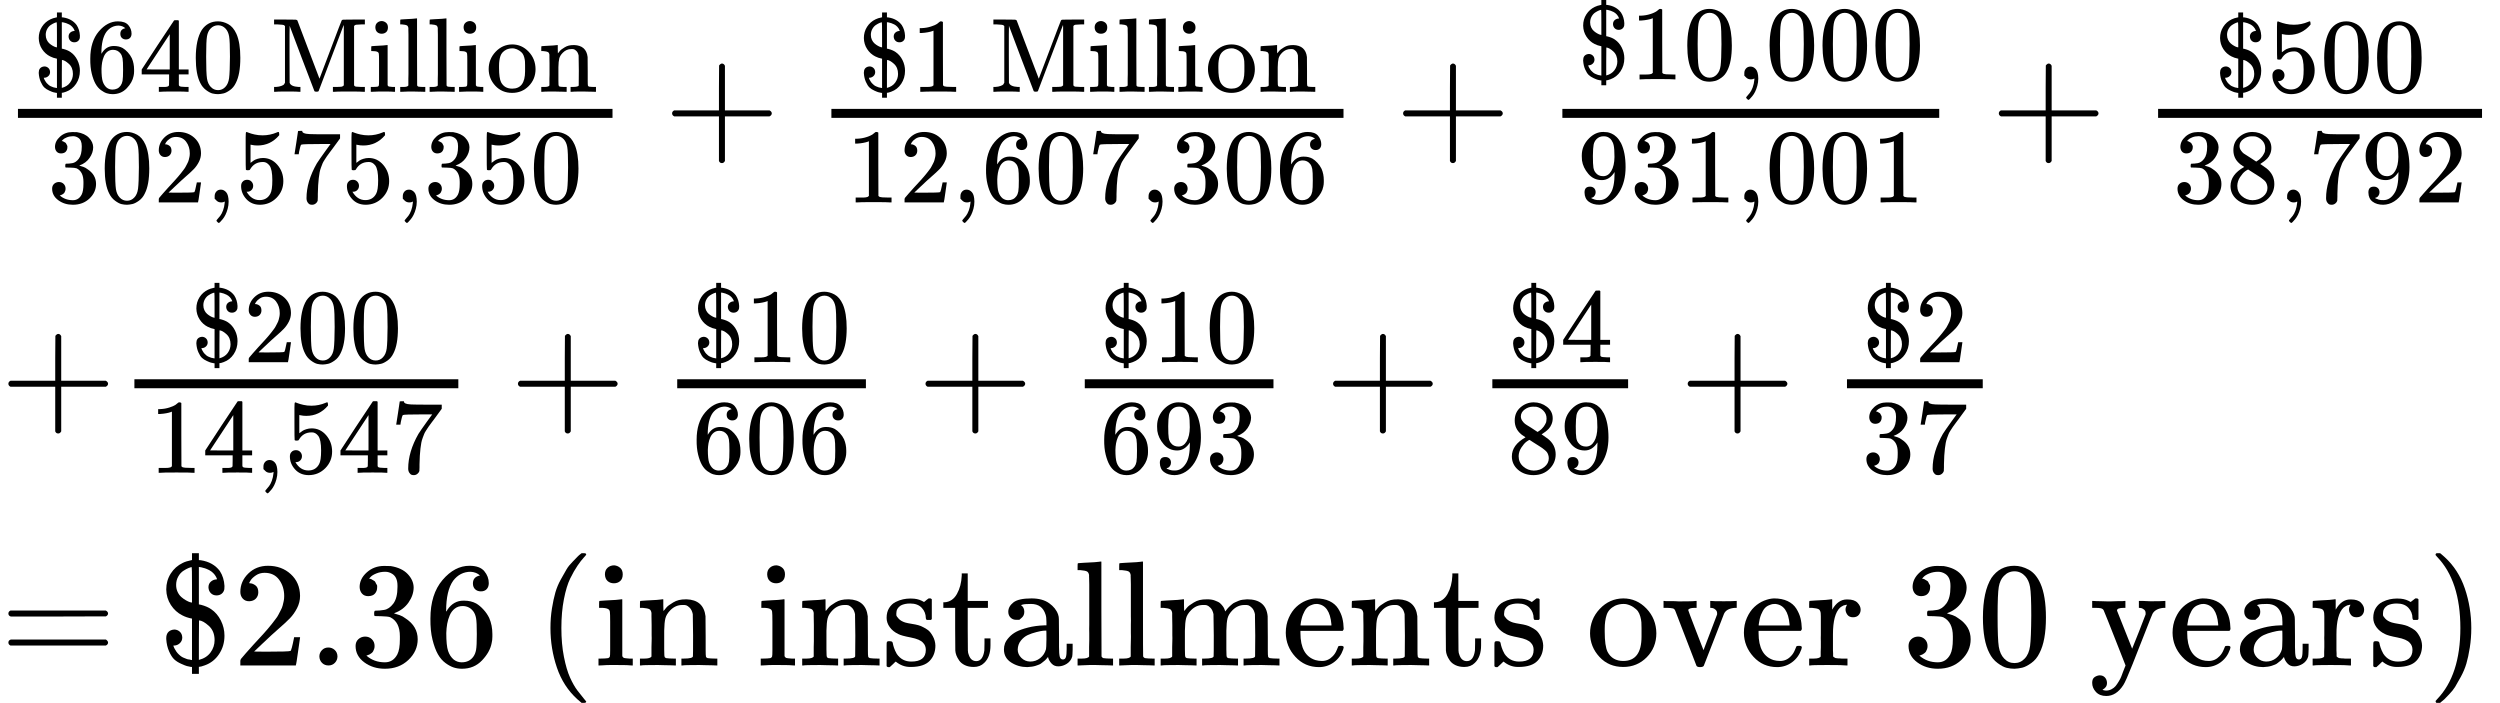 <?xml version="1.0" encoding="UTF-8" standalone="no" ?>
<svg xmlns="http://www.w3.org/2000/svg" width="302.328px" height="85.000px" viewBox="0 -2598.1 16703.6 4696.2" xmlns:xlink="http://www.w3.org/1999/xlink" aria-hidden="true" style=""><defs><path id="MJX-53-TEX-N-24" d="M162 187Q162 164 146 149T109 133H103V130Q108 115 115 105Q122 92 131 82T150 64T170 52T190 44T206 40T220 37L227 36V313Q190 320 162 335Q116 358 86 404T55 508Q55 567 85 614T165 685Q186 696 225 704H227V750H273V704L286 703Q369 690 413 631Q441 588 444 531Q444 514 443 509Q439 490 425 479T391 468Q368 468 353 483T337 522Q337 546 353 560T390 575L394 576V578Q386 599 372 614T342 637T314 649T288 656L273 658V408L288 405Q329 394 355 376Q396 348 420 300T444 199Q444 130 408 76T313 1Q286 -9 276 -9H273V-56H227V-10H221Q202 -6 193 -4T155 11T108 41T74 94T55 176V182Q55 227 95 238Q103 240 108 240Q129 240 145 226T162 187ZM225 657Q219 657 204 651T169 632T135 594T121 538Q121 512 131 491T156 457T187 435T213 423T227 420V539Q227 657 225 657ZM378 169Q378 230 339 265T274 301Q273 301 273 169V37Q324 50 351 87T378 169Z"></path><path id="MJX-53-TEX-N-36" d="M42 313Q42 476 123 571T303 666Q372 666 402 630T432 550Q432 525 418 510T379 495Q356 495 341 509T326 548Q326 592 373 601Q351 623 311 626Q240 626 194 566Q147 500 147 364L148 360Q153 366 156 373Q197 433 263 433H267Q313 433 348 414Q372 400 396 374T435 317Q456 268 456 210V192Q456 169 451 149Q440 90 387 34T253 -22Q225 -22 199 -14T143 16T92 75T56 172T42 313ZM257 397Q227 397 205 380T171 335T154 278T148 216Q148 133 160 97T198 39Q222 21 251 21Q302 21 329 59Q342 77 347 104T352 209Q352 289 347 316T329 361Q302 397 257 397Z"></path><path id="MJX-53-TEX-N-34" d="M462 0Q444 3 333 3Q217 3 199 0H190V46H221Q241 46 248 46T265 48T279 53T286 61Q287 63 287 115V165H28V211L179 442Q332 674 334 675Q336 677 355 677H373L379 671V211H471V165H379V114Q379 73 379 66T385 54Q393 47 442 46H471V0H462ZM293 211V545L74 212L183 211H293Z"></path><path id="MJX-53-TEX-N-30" d="M96 585Q152 666 249 666Q297 666 345 640T423 548Q460 465 460 320Q460 165 417 83Q397 41 362 16T301 -15T250 -22Q224 -22 198 -16T137 16T82 83Q39 165 39 320Q39 494 96 585ZM321 597Q291 629 250 629Q208 629 178 597Q153 571 145 525T137 333Q137 175 145 125T181 46Q209 16 250 16Q290 16 318 46Q347 76 354 130T362 333Q362 478 354 524T321 597Z"></path><path id="MJX-53-TEX-N-A0" d=""></path><path id="MJX-53-TEX-N-4D" d="M132 622Q125 629 121 631T105 634T62 637H29V683H135Q221 683 232 682T249 675Q250 674 354 398L458 124L562 398Q666 674 668 675Q671 681 683 682T781 683H887V637H854Q814 636 803 634T785 622V61Q791 51 802 49T854 46H887V0H876Q855 3 736 3Q605 3 596 0H585V46H618Q660 47 669 49T688 61V347Q688 424 688 461T688 546T688 613L687 632Q454 14 450 7Q446 1 430 1T410 7Q409 9 292 316L176 624V606Q175 588 175 543T175 463T175 356L176 86Q187 50 261 46H278V0H269Q254 3 154 3Q52 3 37 0H29V46H46Q78 48 98 56T122 69T132 86V622Z"></path><path id="MJX-53-TEX-N-69" d="M69 609Q69 637 87 653T131 669Q154 667 171 652T188 609Q188 579 171 564T129 549Q104 549 87 564T69 609ZM247 0Q232 3 143 3Q132 3 106 3T56 1L34 0H26V46H42Q70 46 91 49Q100 53 102 60T104 102V205V293Q104 345 102 359T88 378Q74 385 41 385H30V408Q30 431 32 431L42 432Q52 433 70 434T106 436Q123 437 142 438T171 441T182 442H185V62Q190 52 197 50T232 46H255V0H247Z"></path><path id="MJX-53-TEX-N-6C" d="M42 46H56Q95 46 103 60V68Q103 77 103 91T103 124T104 167T104 217T104 272T104 329Q104 366 104 407T104 482T104 542T103 586T103 603Q100 622 89 628T44 637H26V660Q26 683 28 683L38 684Q48 685 67 686T104 688Q121 689 141 690T171 693T182 694H185V379Q185 62 186 60Q190 52 198 49Q219 46 247 46H263V0H255L232 1Q209 2 183 2T145 3T107 3T57 1L34 0H26V46H42Z"></path><path id="MJX-53-TEX-N-6F" d="M28 214Q28 309 93 378T250 448Q340 448 405 380T471 215Q471 120 407 55T250 -10Q153 -10 91 57T28 214ZM250 30Q372 30 372 193V225V250Q372 272 371 288T364 326T348 362T317 390T268 410Q263 411 252 411Q222 411 195 399Q152 377 139 338T126 246V226Q126 130 145 91Q177 30 250 30Z"></path><path id="MJX-53-TEX-N-6E" d="M41 46H55Q94 46 102 60V68Q102 77 102 91T102 122T103 161T103 203Q103 234 103 269T102 328V351Q99 370 88 376T43 385H25V408Q25 431 27 431L37 432Q47 433 65 434T102 436Q119 437 138 438T167 441T178 442H181V402Q181 364 182 364T187 369T199 384T218 402T247 421T285 437Q305 442 336 442Q450 438 463 329Q464 322 464 190V104Q464 66 466 59T477 49Q498 46 526 46H542V0H534L510 1Q487 2 460 2T422 3Q319 3 310 0H302V46H318Q379 46 379 62Q380 64 380 200Q379 335 378 343Q372 371 358 385T334 402T308 404Q263 404 229 370Q202 343 195 315T187 232V168V108Q187 78 188 68T191 55T200 49Q221 46 249 46H265V0H257L234 1Q210 2 183 2T145 3Q42 3 33 0H25V46H41Z"></path><path id="MJX-53-TEX-N-33" d="M127 463Q100 463 85 480T69 524Q69 579 117 622T233 665Q268 665 277 664Q351 652 390 611T430 522Q430 470 396 421T302 350L299 348Q299 347 308 345T337 336T375 315Q457 262 457 175Q457 96 395 37T238 -22Q158 -22 100 21T42 130Q42 158 60 175T105 193Q133 193 151 175T169 130Q169 119 166 110T159 94T148 82T136 74T126 70T118 67L114 66Q165 21 238 21Q293 21 321 74Q338 107 338 175V195Q338 290 274 322Q259 328 213 329L171 330L168 332Q166 335 166 348Q166 366 174 366Q202 366 232 371Q266 376 294 413T322 525V533Q322 590 287 612Q265 626 240 626Q208 626 181 615T143 592T132 580H135Q138 579 143 578T153 573T165 566T175 555T183 540T186 520Q186 498 172 481T127 463Z"></path><path id="MJX-53-TEX-N-32" d="M109 429Q82 429 66 447T50 491Q50 562 103 614T235 666Q326 666 387 610T449 465Q449 422 429 383T381 315T301 241Q265 210 201 149L142 93L218 92Q375 92 385 97Q392 99 409 186V189H449V186Q448 183 436 95T421 3V0H50V19V31Q50 38 56 46T86 81Q115 113 136 137Q145 147 170 174T204 211T233 244T261 278T284 308T305 340T320 369T333 401T340 431T343 464Q343 527 309 573T212 619Q179 619 154 602T119 569T109 550Q109 549 114 549Q132 549 151 535T170 489Q170 464 154 447T109 429Z"></path><path id="MJX-53-TEX-N-2C" d="M78 35T78 60T94 103T137 121Q165 121 187 96T210 8Q210 -27 201 -60T180 -117T154 -158T130 -185T117 -194Q113 -194 104 -185T95 -172Q95 -168 106 -156T131 -126T157 -76T173 -3V9L172 8Q170 7 167 6T161 3T152 1T140 0Q113 0 96 17Z"></path><path id="MJX-53-TEX-N-35" d="M164 157Q164 133 148 117T109 101H102Q148 22 224 22Q294 22 326 82Q345 115 345 210Q345 313 318 349Q292 382 260 382H254Q176 382 136 314Q132 307 129 306T114 304Q97 304 95 310Q93 314 93 485V614Q93 664 98 664Q100 666 102 666Q103 666 123 658T178 642T253 634Q324 634 389 662Q397 666 402 666Q410 666 410 648V635Q328 538 205 538Q174 538 149 544L139 546V374Q158 388 169 396T205 412T256 420Q337 420 393 355T449 201Q449 109 385 44T229 -22Q148 -22 99 32T50 154Q50 178 61 192T84 210T107 214Q132 214 148 197T164 157Z"></path><path id="MJX-53-TEX-N-37" d="M55 458Q56 460 72 567L88 674Q88 676 108 676H128V672Q128 662 143 655T195 646T364 644H485V605L417 512Q408 500 387 472T360 435T339 403T319 367T305 330T292 284T284 230T278 162T275 80Q275 66 275 52T274 28V19Q270 2 255 -10T221 -22Q210 -22 200 -19T179 0T168 40Q168 198 265 368Q285 400 349 489L395 552H302Q128 552 119 546Q113 543 108 522T98 479L95 458V455H55V458Z"></path><path id="MJX-53-TEX-N-2B" d="M56 237T56 250T70 270H369V420L370 570Q380 583 389 583Q402 583 409 568V270H707Q722 262 722 250T707 230H409V-68Q401 -82 391 -82H389H387Q375 -82 369 -68V230H70Q56 237 56 250Z"></path><path id="MJX-53-TEX-N-31" d="M213 578L200 573Q186 568 160 563T102 556H83V602H102Q149 604 189 617T245 641T273 663Q275 666 285 666Q294 666 302 660V361L303 61Q310 54 315 52T339 48T401 46H427V0H416Q395 3 257 3Q121 3 100 0H88V46H114Q136 46 152 46T177 47T193 50T201 52T207 57T213 61V578Z"></path><path id="MJX-53-TEX-N-39" d="M352 287Q304 211 232 211Q154 211 104 270T44 396Q42 412 42 436V444Q42 537 111 606Q171 666 243 666Q245 666 249 666T257 665H261Q273 665 286 663T323 651T370 619T413 560Q456 472 456 334Q456 194 396 97Q361 41 312 10T208 -22Q147 -22 108 7T68 93T121 149Q143 149 158 135T173 96Q173 78 164 65T148 49T135 44L131 43Q131 41 138 37T164 27T206 22H212Q272 22 313 86Q352 142 352 280V287ZM244 248Q292 248 321 297T351 430Q351 508 343 542Q341 552 337 562T323 588T293 615T246 625Q208 625 181 598Q160 576 154 546T147 441Q147 358 152 329T172 282Q197 248 244 248Z"></path><path id="MJX-53-TEX-N-38" d="M70 417T70 494T124 618T248 666Q319 666 374 624T429 515Q429 485 418 459T392 417T361 389T335 371T324 363L338 354Q352 344 366 334T382 323Q457 264 457 174Q457 95 399 37T249 -22Q159 -22 101 29T43 155Q43 263 172 335L154 348Q133 361 127 368Q70 417 70 494ZM286 386L292 390Q298 394 301 396T311 403T323 413T334 425T345 438T355 454T364 471T369 491T371 513Q371 556 342 586T275 624Q268 625 242 625Q201 625 165 599T128 534Q128 511 141 492T167 463T217 431Q224 426 228 424L286 386ZM250 21Q308 21 350 55T392 137Q392 154 387 169T375 194T353 216T330 234T301 253T274 270Q260 279 244 289T218 306L210 311Q204 311 181 294T133 239T107 157Q107 98 150 60T250 21Z"></path><path id="MJX-53-TEX-N-3D" d="M56 347Q56 360 70 367H707Q722 359 722 347Q722 336 708 328L390 327H72Q56 332 56 347ZM56 153Q56 168 72 173H708Q722 163 722 153Q722 140 707 133H70Q56 140 56 153Z"></path><path id="MJX-53-TEX-N-2E" d="M78 60Q78 84 95 102T138 120Q162 120 180 104T199 61Q199 36 182 18T139 0T96 17T78 60Z"></path><path id="MJX-53-TEX-N-28" d="M94 250Q94 319 104 381T127 488T164 576T202 643T244 695T277 729T302 750H315H319Q333 750 333 741Q333 738 316 720T275 667T226 581T184 443T167 250T184 58T225 -81T274 -167T316 -220T333 -241Q333 -250 318 -250H315H302L274 -226Q180 -141 137 -14T94 250Z"></path><path id="MJX-53-TEX-N-20" d=""></path><path id="MJX-53-TEX-N-73" d="M295 316Q295 356 268 385T190 414Q154 414 128 401Q98 382 98 349Q97 344 98 336T114 312T157 287Q175 282 201 278T245 269T277 256Q294 248 310 236T342 195T359 133Q359 71 321 31T198 -10H190Q138 -10 94 26L86 19L77 10Q71 4 65 -1L54 -11H46H42Q39 -11 33 -5V74V132Q33 153 35 157T45 162H54Q66 162 70 158T75 146T82 119T101 77Q136 26 198 26Q295 26 295 104Q295 133 277 151Q257 175 194 187T111 210Q75 227 54 256T33 318Q33 357 50 384T93 424T143 442T187 447H198Q238 447 268 432L283 424L292 431Q302 440 314 448H322H326Q329 448 335 442V310L329 304H301Q295 310 295 316Z"></path><path id="MJX-53-TEX-N-74" d="M27 422Q80 426 109 478T141 600V615H181V431H316V385H181V241Q182 116 182 100T189 68Q203 29 238 29Q282 29 292 100Q293 108 293 146V181H333V146V134Q333 57 291 17Q264 -10 221 -10Q187 -10 162 2T124 33T105 68T98 100Q97 107 97 248V385H18V422H27Z"></path><path id="MJX-53-TEX-N-61" d="M137 305T115 305T78 320T63 359Q63 394 97 421T218 448Q291 448 336 416T396 340Q401 326 401 309T402 194V124Q402 76 407 58T428 40Q443 40 448 56T453 109V145H493V106Q492 66 490 59Q481 29 455 12T400 -6T353 12T329 54V58L327 55Q325 52 322 49T314 40T302 29T287 17T269 6T247 -2T221 -8T190 -11Q130 -11 82 20T34 107Q34 128 41 147T68 188T116 225T194 253T304 268H318V290Q318 324 312 340Q290 411 215 411Q197 411 181 410T156 406T148 403Q170 388 170 359Q170 334 154 320ZM126 106Q126 75 150 51T209 26Q247 26 276 49T315 109Q317 116 318 175Q318 233 317 233Q309 233 296 232T251 223T193 203T147 166T126 106Z"></path><path id="MJX-53-TEX-N-6D" d="M41 46H55Q94 46 102 60V68Q102 77 102 91T102 122T103 161T103 203Q103 234 103 269T102 328V351Q99 370 88 376T43 385H25V408Q25 431 27 431L37 432Q47 433 65 434T102 436Q119 437 138 438T167 441T178 442H181V402Q181 364 182 364T187 369T199 384T218 402T247 421T285 437Q305 442 336 442Q351 442 364 440T387 434T406 426T421 417T432 406T441 395T448 384T452 374T455 366L457 361L460 365Q463 369 466 373T475 384T488 397T503 410T523 422T546 432T572 439T603 442Q729 442 740 329Q741 322 741 190V104Q741 66 743 59T754 49Q775 46 803 46H819V0H811L788 1Q764 2 737 2T699 3Q596 3 587 0H579V46H595Q656 46 656 62Q657 64 657 200Q656 335 655 343Q649 371 635 385T611 402T585 404Q540 404 506 370Q479 343 472 315T464 232V168V108Q464 78 465 68T468 55T477 49Q498 46 526 46H542V0H534L510 1Q487 2 460 2T422 3Q319 3 310 0H302V46H318Q379 46 379 62Q380 64 380 200Q379 335 378 343Q372 371 358 385T334 402T308 404Q263 404 229 370Q202 343 195 315T187 232V168V108Q187 78 188 68T191 55T200 49Q221 46 249 46H265V0H257L234 1Q210 2 183 2T145 3Q42 3 33 0H25V46H41Z"></path><path id="MJX-53-TEX-N-65" d="M28 218Q28 273 48 318T98 391T163 433T229 448Q282 448 320 430T378 380T406 316T415 245Q415 238 408 231H126V216Q126 68 226 36Q246 30 270 30Q312 30 342 62Q359 79 369 104L379 128Q382 131 395 131H398Q415 131 415 121Q415 117 412 108Q393 53 349 21T250 -11Q155 -11 92 58T28 218ZM333 275Q322 403 238 411H236Q228 411 220 410T195 402T166 381T143 340T127 274V267H333V275Z"></path><path id="MJX-53-TEX-N-76" d="M338 431Q344 429 422 429Q479 429 503 431H508V385H497Q439 381 423 345Q421 341 356 172T288 -2Q283 -11 263 -11Q244 -11 239 -2Q99 359 98 364Q93 378 82 381T43 385H19V431H25L33 430Q41 430 53 430T79 430T104 429T122 428Q217 428 232 431H240V385H226Q187 384 184 370Q184 366 235 234L286 102L377 341V349Q377 363 367 372T349 383T335 385H331V431H338Z"></path><path id="MJX-53-TEX-N-72" d="M36 46H50Q89 46 97 60V68Q97 77 97 91T98 122T98 161T98 203Q98 234 98 269T98 328L97 351Q94 370 83 376T38 385H20V408Q20 431 22 431L32 432Q42 433 60 434T96 436Q112 437 131 438T160 441T171 442H174V373Q213 441 271 441H277Q322 441 343 419T364 373Q364 352 351 337T313 322Q288 322 276 338T263 372Q263 381 265 388T270 400T273 405Q271 407 250 401Q234 393 226 386Q179 341 179 207V154Q179 141 179 127T179 101T180 81T180 66V61Q181 59 183 57T188 54T193 51T200 49T207 48T216 47T225 47T235 46T245 46H276V0H267Q249 3 140 3Q37 3 28 0H20V46H36Z"></path><path id="MJX-53-TEX-N-79" d="M69 -66Q91 -66 104 -80T118 -116Q118 -134 109 -145T91 -160Q84 -163 97 -166Q104 -168 111 -168Q131 -168 148 -159T175 -138T197 -106T213 -75T225 -43L242 0L170 183Q150 233 125 297Q101 358 96 368T80 381Q79 382 78 382Q66 385 34 385H19V431H26L46 430Q65 430 88 429T122 428Q129 428 142 428T171 429T200 430T224 430L233 431H241V385H232Q183 385 185 366L286 112Q286 113 332 227L376 341V350Q376 365 366 373T348 383T334 385H331V431H337H344Q351 431 361 431T382 430T405 429T422 429Q477 429 503 431H508V385H497Q441 380 422 345Q420 343 378 235T289 9T227 -131Q180 -204 113 -204Q69 -204 44 -177T19 -116Q19 -89 35 -78T69 -66Z"></path><path id="MJX-53-TEX-N-29" d="M60 749L64 750Q69 750 74 750H86L114 726Q208 641 251 514T294 250Q294 182 284 119T261 12T224 -76T186 -143T145 -194T113 -227T90 -246Q87 -249 86 -250H74Q66 -250 63 -250T58 -247T55 -238Q56 -237 66 -225Q221 -64 221 250T66 725Q56 737 55 738Q55 746 60 749Z"></path></defs><g stroke="currentColor" fill="currentColor" stroke-width="0" transform="scale(1,-1)"><g data-mml-node="math"><g data-mml-node="mtable"><g data-mml-node="mtr" transform="translate(0,1590.6)"><g data-mml-node="mtd"><g data-mml-node="mfrac"><g data-mml-node="mrow" transform="translate(220,394) scale(0.707)"><g data-mml-node="TeXAtom" data-mjx-texclass="ORD"><g data-mml-node="mo"><use data-c="24" xlink:href="#MJX-53-TEX-N-24"></use></g></g><g data-mml-node="mn" transform="translate(500,0)"><use data-c="36" xlink:href="#MJX-53-TEX-N-36"></use><use data-c="34" xlink:href="#MJX-53-TEX-N-34" transform="translate(500,0)"></use><use data-c="30" xlink:href="#MJX-53-TEX-N-30" transform="translate(1000,0)"></use></g><g data-mml-node="mtext" transform="translate(2000,0)"><use data-c="A0" xlink:href="#MJX-53-TEX-N-A0"></use><use data-c="4D" xlink:href="#MJX-53-TEX-N-4D" transform="translate(250,0)"></use><use data-c="69" xlink:href="#MJX-53-TEX-N-69" transform="translate(1167,0)"></use><use data-c="6C" xlink:href="#MJX-53-TEX-N-6C" transform="translate(1445,0)"></use><use data-c="6C" xlink:href="#MJX-53-TEX-N-6C" transform="translate(1723,0)"></use><use data-c="69" xlink:href="#MJX-53-TEX-N-69" transform="translate(2001,0)"></use><use data-c="6F" xlink:href="#MJX-53-TEX-N-6F" transform="translate(2279,0)"></use><use data-c="6E" xlink:href="#MJX-53-TEX-N-6E" transform="translate(2779,0)"></use></g></g><g data-mml-node="mrow" transform="translate(318.6,-345) scale(0.707)"><g data-mml-node="mn"><use data-c="33" xlink:href="#MJX-53-TEX-N-33"></use><use data-c="30" xlink:href="#MJX-53-TEX-N-30" transform="translate(500,0)"></use><use data-c="32" xlink:href="#MJX-53-TEX-N-32" transform="translate(1000,0)"></use></g><g data-mml-node="mo" transform="translate(1500,0)"><use data-c="2C" xlink:href="#MJX-53-TEX-N-2C"></use></g><g data-mml-node="mn" transform="translate(1778,0)"><use data-c="35" xlink:href="#MJX-53-TEX-N-35"></use><use data-c="37" xlink:href="#MJX-53-TEX-N-37" transform="translate(500,0)"></use><use data-c="35" xlink:href="#MJX-53-TEX-N-35" transform="translate(1000,0)"></use></g><g data-mml-node="mo" transform="translate(3278,0)"><use data-c="2C" xlink:href="#MJX-53-TEX-N-2C"></use></g><g data-mml-node="mn" transform="translate(3556,0)"><use data-c="33" xlink:href="#MJX-53-TEX-N-33"></use><use data-c="35" xlink:href="#MJX-53-TEX-N-35" transform="translate(500,0)"></use><use data-c="30" xlink:href="#MJX-53-TEX-N-30" transform="translate(1000,0)"></use></g></g><rect width="3972.4" height="60" x="120" y="220"></rect></g><g data-mml-node="mo" transform="translate(4434.6,0)"><use data-c="2B" xlink:href="#MJX-53-TEX-N-2B"></use></g><g data-mml-node="mfrac" transform="translate(5434.9,0)"><g data-mml-node="mrow" transform="translate(298.1,394) scale(0.707)"><g data-mml-node="TeXAtom" data-mjx-texclass="ORD"><g data-mml-node="mo"><use data-c="24" xlink:href="#MJX-53-TEX-N-24"></use></g></g><g data-mml-node="mn" transform="translate(500,0)"><use data-c="31" xlink:href="#MJX-53-TEX-N-31"></use></g><g data-mml-node="mtext" transform="translate(1000,0)"><use data-c="A0" xlink:href="#MJX-53-TEX-N-A0"></use><use data-c="4D" xlink:href="#MJX-53-TEX-N-4D" transform="translate(250,0)"></use><use data-c="69" xlink:href="#MJX-53-TEX-N-69" transform="translate(1167,0)"></use><use data-c="6C" xlink:href="#MJX-53-TEX-N-6C" transform="translate(1445,0)"></use><use data-c="6C" xlink:href="#MJX-53-TEX-N-6C" transform="translate(1723,0)"></use><use data-c="69" xlink:href="#MJX-53-TEX-N-69" transform="translate(2001,0)"></use><use data-c="6F" xlink:href="#MJX-53-TEX-N-6F" transform="translate(2279,0)"></use><use data-c="6E" xlink:href="#MJX-53-TEX-N-6E" transform="translate(2779,0)"></use></g></g><g data-mml-node="mrow" transform="translate(220,-345) scale(0.707)"><g data-mml-node="mn"><use data-c="31" xlink:href="#MJX-53-TEX-N-31"></use><use data-c="32" xlink:href="#MJX-53-TEX-N-32" transform="translate(500,0)"></use></g><g data-mml-node="mo" transform="translate(1000,0)"><use data-c="2C" xlink:href="#MJX-53-TEX-N-2C"></use></g><g data-mml-node="mn" transform="translate(1278,0)"><use data-c="36" xlink:href="#MJX-53-TEX-N-36"></use><use data-c="30" xlink:href="#MJX-53-TEX-N-30" transform="translate(500,0)"></use><use data-c="37" xlink:href="#MJX-53-TEX-N-37" transform="translate(1000,0)"></use></g><g data-mml-node="mo" transform="translate(2778,0)"><use data-c="2C" xlink:href="#MJX-53-TEX-N-2C"></use></g><g data-mml-node="mn" transform="translate(3056,0)"><use data-c="33" xlink:href="#MJX-53-TEX-N-33"></use><use data-c="30" xlink:href="#MJX-53-TEX-N-30" transform="translate(500,0)"></use><use data-c="36" xlink:href="#MJX-53-TEX-N-36" transform="translate(1000,0)"></use></g></g><rect width="3421.6" height="60" x="120" y="220"></rect></g><g data-mml-node="mo" transform="translate(9318.7,0)"><use data-c="2B" xlink:href="#MJX-53-TEX-N-2B"></use></g><g data-mml-node="mfrac" transform="translate(10318.9,0)"><g data-mml-node="mrow" transform="translate(220,477.2) scale(0.707)"><g data-mml-node="TeXAtom" data-mjx-texclass="ORD"><g data-mml-node="mo"><use data-c="24" xlink:href="#MJX-53-TEX-N-24"></use></g></g><g data-mml-node="mn" transform="translate(500,0)"><use data-c="31" xlink:href="#MJX-53-TEX-N-31"></use><use data-c="30" xlink:href="#MJX-53-TEX-N-30" transform="translate(500,0)"></use></g><g data-mml-node="mo" transform="translate(1500,0)"><use data-c="2C" xlink:href="#MJX-53-TEX-N-2C"></use></g><g data-mml-node="mn" transform="translate(1778,0)"><use data-c="30" xlink:href="#MJX-53-TEX-N-30"></use><use data-c="30" xlink:href="#MJX-53-TEX-N-30" transform="translate(500,0)"></use><use data-c="30" xlink:href="#MJX-53-TEX-N-30" transform="translate(1000,0)"></use></g></g><g data-mml-node="mrow" transform="translate(220,-345) scale(0.707)"><g data-mml-node="mn"><use data-c="39" xlink:href="#MJX-53-TEX-N-39"></use><use data-c="33" xlink:href="#MJX-53-TEX-N-33" transform="translate(500,0)"></use><use data-c="31" xlink:href="#MJX-53-TEX-N-31" transform="translate(1000,0)"></use></g><g data-mml-node="mo" transform="translate(1500,0)"><use data-c="2C" xlink:href="#MJX-53-TEX-N-2C"></use></g><g data-mml-node="mn" transform="translate(1778,0)"><use data-c="30" xlink:href="#MJX-53-TEX-N-30"></use><use data-c="30" xlink:href="#MJX-53-TEX-N-30" transform="translate(500,0)"></use><use data-c="31" xlink:href="#MJX-53-TEX-N-31" transform="translate(1000,0)"></use></g></g><rect width="2517.9" height="60" x="120" y="220"></rect></g><g data-mml-node="mo" transform="translate(13299,0)"><use data-c="2B" xlink:href="#MJX-53-TEX-N-2B"></use></g><g data-mml-node="mfrac" transform="translate(14299.2,0)"><g data-mml-node="mrow" transform="translate(495.1,394) scale(0.707)"><g data-mml-node="TeXAtom" data-mjx-texclass="ORD"><g data-mml-node="mo"><use data-c="24" xlink:href="#MJX-53-TEX-N-24"></use></g></g><g data-mml-node="mn" transform="translate(500,0)"><use data-c="35" xlink:href="#MJX-53-TEX-N-35"></use><use data-c="30" xlink:href="#MJX-53-TEX-N-30" transform="translate(500,0)"></use><use data-c="30" xlink:href="#MJX-53-TEX-N-30" transform="translate(1000,0)"></use></g></g><g data-mml-node="mrow" transform="translate(220,-345) scale(0.707)"><g data-mml-node="mn"><use data-c="33" xlink:href="#MJX-53-TEX-N-33"></use><use data-c="38" xlink:href="#MJX-53-TEX-N-38" transform="translate(500,0)"></use></g><g data-mml-node="mo" transform="translate(1000,0)"><use data-c="2C" xlink:href="#MJX-53-TEX-N-2C"></use></g><g data-mml-node="mn" transform="translate(1278,0)"><use data-c="37" xlink:href="#MJX-53-TEX-N-37"></use><use data-c="39" xlink:href="#MJX-53-TEX-N-39" transform="translate(500,0)"></use><use data-c="32" xlink:href="#MJX-53-TEX-N-32" transform="translate(1000,0)"></use></g></g><rect width="2164.3" height="60" x="120" y="220"></rect></g></g></g><g data-mml-node="mtr" transform="translate(0,-215.9)"><g data-mml-node="mtd"><g data-mml-node="mo"><use data-c="2B" xlink:href="#MJX-53-TEX-N-2B"></use></g><g data-mml-node="mfrac" transform="translate(778,0)"><g data-mml-node="mrow" transform="translate(495.1,394) scale(0.707)"><g data-mml-node="TeXAtom" data-mjx-texclass="ORD"><g data-mml-node="mo"><use data-c="24" xlink:href="#MJX-53-TEX-N-24"></use></g></g><g data-mml-node="mn" transform="translate(500,0)"><use data-c="32" xlink:href="#MJX-53-TEX-N-32"></use><use data-c="30" xlink:href="#MJX-53-TEX-N-30" transform="translate(500,0)"></use><use data-c="30" xlink:href="#MJX-53-TEX-N-30" transform="translate(1000,0)"></use></g></g><g data-mml-node="mrow" transform="translate(220,-345) scale(0.707)"><g data-mml-node="mn"><use data-c="31" xlink:href="#MJX-53-TEX-N-31"></use><use data-c="34" xlink:href="#MJX-53-TEX-N-34" transform="translate(500,0)"></use></g><g data-mml-node="mo" transform="translate(1000,0)"><use data-c="2C" xlink:href="#MJX-53-TEX-N-2C"></use></g><g data-mml-node="mn" transform="translate(1278,0)"><use data-c="35" xlink:href="#MJX-53-TEX-N-35"></use><use data-c="34" xlink:href="#MJX-53-TEX-N-34" transform="translate(500,0)"></use><use data-c="37" xlink:href="#MJX-53-TEX-N-37" transform="translate(1000,0)"></use></g></g><rect width="2164.3" height="60" x="120" y="220"></rect></g><g data-mml-node="mo" transform="translate(3404.6,0)"><use data-c="2B" xlink:href="#MJX-53-TEX-N-2B"></use></g><g data-mml-node="mfrac" transform="translate(4404.8,0)"><g data-mml-node="mrow" transform="translate(220,394) scale(0.707)"><g data-mml-node="TeXAtom" data-mjx-texclass="ORD"><g data-mml-node="mo"><use data-c="24" xlink:href="#MJX-53-TEX-N-24"></use></g></g><g data-mml-node="mn" transform="translate(500,0)"><use data-c="31" xlink:href="#MJX-53-TEX-N-31"></use><use data-c="30" xlink:href="#MJX-53-TEX-N-30" transform="translate(500,0)"></use></g></g><g data-mml-node="mn" transform="translate(220,-345) scale(0.707)"><use data-c="36" xlink:href="#MJX-53-TEX-N-36"></use><use data-c="30" xlink:href="#MJX-53-TEX-N-30" transform="translate(500,0)"></use><use data-c="36" xlink:href="#MJX-53-TEX-N-36" transform="translate(1000,0)"></use></g><rect width="1260.7" height="60" x="120" y="220"></rect></g><g data-mml-node="mo" transform="translate(6127.7,0)"><use data-c="2B" xlink:href="#MJX-53-TEX-N-2B"></use></g><g data-mml-node="mfrac" transform="translate(7127.9,0)"><g data-mml-node="mrow" transform="translate(220,394) scale(0.707)"><g data-mml-node="TeXAtom" data-mjx-texclass="ORD"><g data-mml-node="mo"><use data-c="24" xlink:href="#MJX-53-TEX-N-24"></use></g></g><g data-mml-node="mn" transform="translate(500,0)"><use data-c="31" xlink:href="#MJX-53-TEX-N-31"></use><use data-c="30" xlink:href="#MJX-53-TEX-N-30" transform="translate(500,0)"></use></g></g><g data-mml-node="mn" transform="translate(220,-345) scale(0.707)"><use data-c="36" xlink:href="#MJX-53-TEX-N-36"></use><use data-c="39" xlink:href="#MJX-53-TEX-N-39" transform="translate(500,0)"></use><use data-c="33" xlink:href="#MJX-53-TEX-N-33" transform="translate(1000,0)"></use></g><rect width="1260.7" height="60" x="120" y="220"></rect></g><g data-mml-node="mo" transform="translate(8850.8,0)"><use data-c="2B" xlink:href="#MJX-53-TEX-N-2B"></use></g><g data-mml-node="mfrac" transform="translate(9851,0)"><g data-mml-node="mrow" transform="translate(220,394) scale(0.707)"><g data-mml-node="TeXAtom" data-mjx-texclass="ORD"><g data-mml-node="mo"><use data-c="24" xlink:href="#MJX-53-TEX-N-24"></use></g></g><g data-mml-node="mn" transform="translate(500,0)"><use data-c="34" xlink:href="#MJX-53-TEX-N-34"></use></g></g><g data-mml-node="mn" transform="translate(220,-345) scale(0.707)"><use data-c="38" xlink:href="#MJX-53-TEX-N-38"></use><use data-c="39" xlink:href="#MJX-53-TEX-N-39" transform="translate(500,0)"></use></g><rect width="907.1" height="60" x="120" y="220"></rect></g><g data-mml-node="mo" transform="translate(11220.3,0)"><use data-c="2B" xlink:href="#MJX-53-TEX-N-2B"></use></g><g data-mml-node="mfrac" transform="translate(12220.5,0)"><g data-mml-node="mrow" transform="translate(220,394) scale(0.707)"><g data-mml-node="TeXAtom" data-mjx-texclass="ORD"><g data-mml-node="mo"><use data-c="24" xlink:href="#MJX-53-TEX-N-24"></use></g></g><g data-mml-node="mn" transform="translate(500,0)"><use data-c="32" xlink:href="#MJX-53-TEX-N-32"></use></g></g><g data-mml-node="mn" transform="translate(220,-345) scale(0.707)"><use data-c="33" xlink:href="#MJX-53-TEX-N-33"></use><use data-c="37" xlink:href="#MJX-53-TEX-N-37" transform="translate(500,0)"></use></g><rect width="907.1" height="60" x="120" y="220"></rect></g></g></g><g data-mml-node="mtr" transform="translate(0,-1848.1)"><g data-mml-node="mtd"><g data-mml-node="mo"><use data-c="3D" xlink:href="#MJX-53-TEX-N-3D"></use></g><g data-mml-node="TeXAtom" data-mjx-texclass="ORD" transform="translate(1055.8,0)"><g data-mml-node="mo"><use data-c="24" xlink:href="#MJX-53-TEX-N-24"></use></g></g><g data-mml-node="mn" transform="translate(1555.8,0)"><use data-c="32" xlink:href="#MJX-53-TEX-N-32"></use><use data-c="2E" xlink:href="#MJX-53-TEX-N-2E" transform="translate(500,0)"></use><use data-c="33" xlink:href="#MJX-53-TEX-N-33" transform="translate(778,0)"></use><use data-c="36" xlink:href="#MJX-53-TEX-N-36" transform="translate(1278,0)"></use></g><g data-mml-node="mtext" transform="translate(3333.8,0)"><use data-c="A0" xlink:href="#MJX-53-TEX-N-A0"></use><use data-c="28" xlink:href="#MJX-53-TEX-N-28" transform="translate(250,0)"></use><use data-c="69" xlink:href="#MJX-53-TEX-N-69" transform="translate(639,0)"></use><use data-c="6E" xlink:href="#MJX-53-TEX-N-6E" transform="translate(917,0)"></use><use data-c="20" xlink:href="#MJX-53-TEX-N-20" transform="translate(1473,0)"></use><use data-c="69" xlink:href="#MJX-53-TEX-N-69" transform="translate(1723,0)"></use><use data-c="6E" xlink:href="#MJX-53-TEX-N-6E" transform="translate(2001,0)"></use><use data-c="73" xlink:href="#MJX-53-TEX-N-73" transform="translate(2557,0)"></use><use data-c="74" xlink:href="#MJX-53-TEX-N-74" transform="translate(2951,0)"></use><use data-c="61" xlink:href="#MJX-53-TEX-N-61" transform="translate(3340,0)"></use><use data-c="6C" xlink:href="#MJX-53-TEX-N-6C" transform="translate(3840,0)"></use><use data-c="6C" xlink:href="#MJX-53-TEX-N-6C" transform="translate(4118,0)"></use><use data-c="6D" xlink:href="#MJX-53-TEX-N-6D" transform="translate(4396,0)"></use><use data-c="65" xlink:href="#MJX-53-TEX-N-65" transform="translate(5229,0)"></use><use data-c="6E" xlink:href="#MJX-53-TEX-N-6E" transform="translate(5673,0)"></use><use data-c="74" xlink:href="#MJX-53-TEX-N-74" transform="translate(6229,0)"></use><use data-c="73" xlink:href="#MJX-53-TEX-N-73" transform="translate(6618,0)"></use><use data-c="20" xlink:href="#MJX-53-TEX-N-20" transform="translate(7012,0)"></use><use data-c="6F" xlink:href="#MJX-53-TEX-N-6F" transform="translate(7262,0)"></use><use data-c="76" xlink:href="#MJX-53-TEX-N-76" transform="translate(7762,0)"></use><use data-c="65" xlink:href="#MJX-53-TEX-N-65" transform="translate(8290,0)"></use><use data-c="72" xlink:href="#MJX-53-TEX-N-72" transform="translate(8734,0)"></use><use data-c="20" xlink:href="#MJX-53-TEX-N-20" transform="translate(9126,0)"></use><use data-c="33" xlink:href="#MJX-53-TEX-N-33" transform="translate(9376,0)"></use><use data-c="30" xlink:href="#MJX-53-TEX-N-30" transform="translate(9876,0)"></use><use data-c="20" xlink:href="#MJX-53-TEX-N-20" transform="translate(10376,0)"></use><use data-c="79" xlink:href="#MJX-53-TEX-N-79" transform="translate(10626,0)"></use><use data-c="65" xlink:href="#MJX-53-TEX-N-65" transform="translate(11154,0)"></use><use data-c="61" xlink:href="#MJX-53-TEX-N-61" transform="translate(11598,0)"></use><use data-c="72" xlink:href="#MJX-53-TEX-N-72" transform="translate(12098,0)"></use><use data-c="73" xlink:href="#MJX-53-TEX-N-73" transform="translate(12490,0)"></use><use data-c="29" xlink:href="#MJX-53-TEX-N-29" transform="translate(12884,0)"></use></g></g></g></g></g></g></svg>